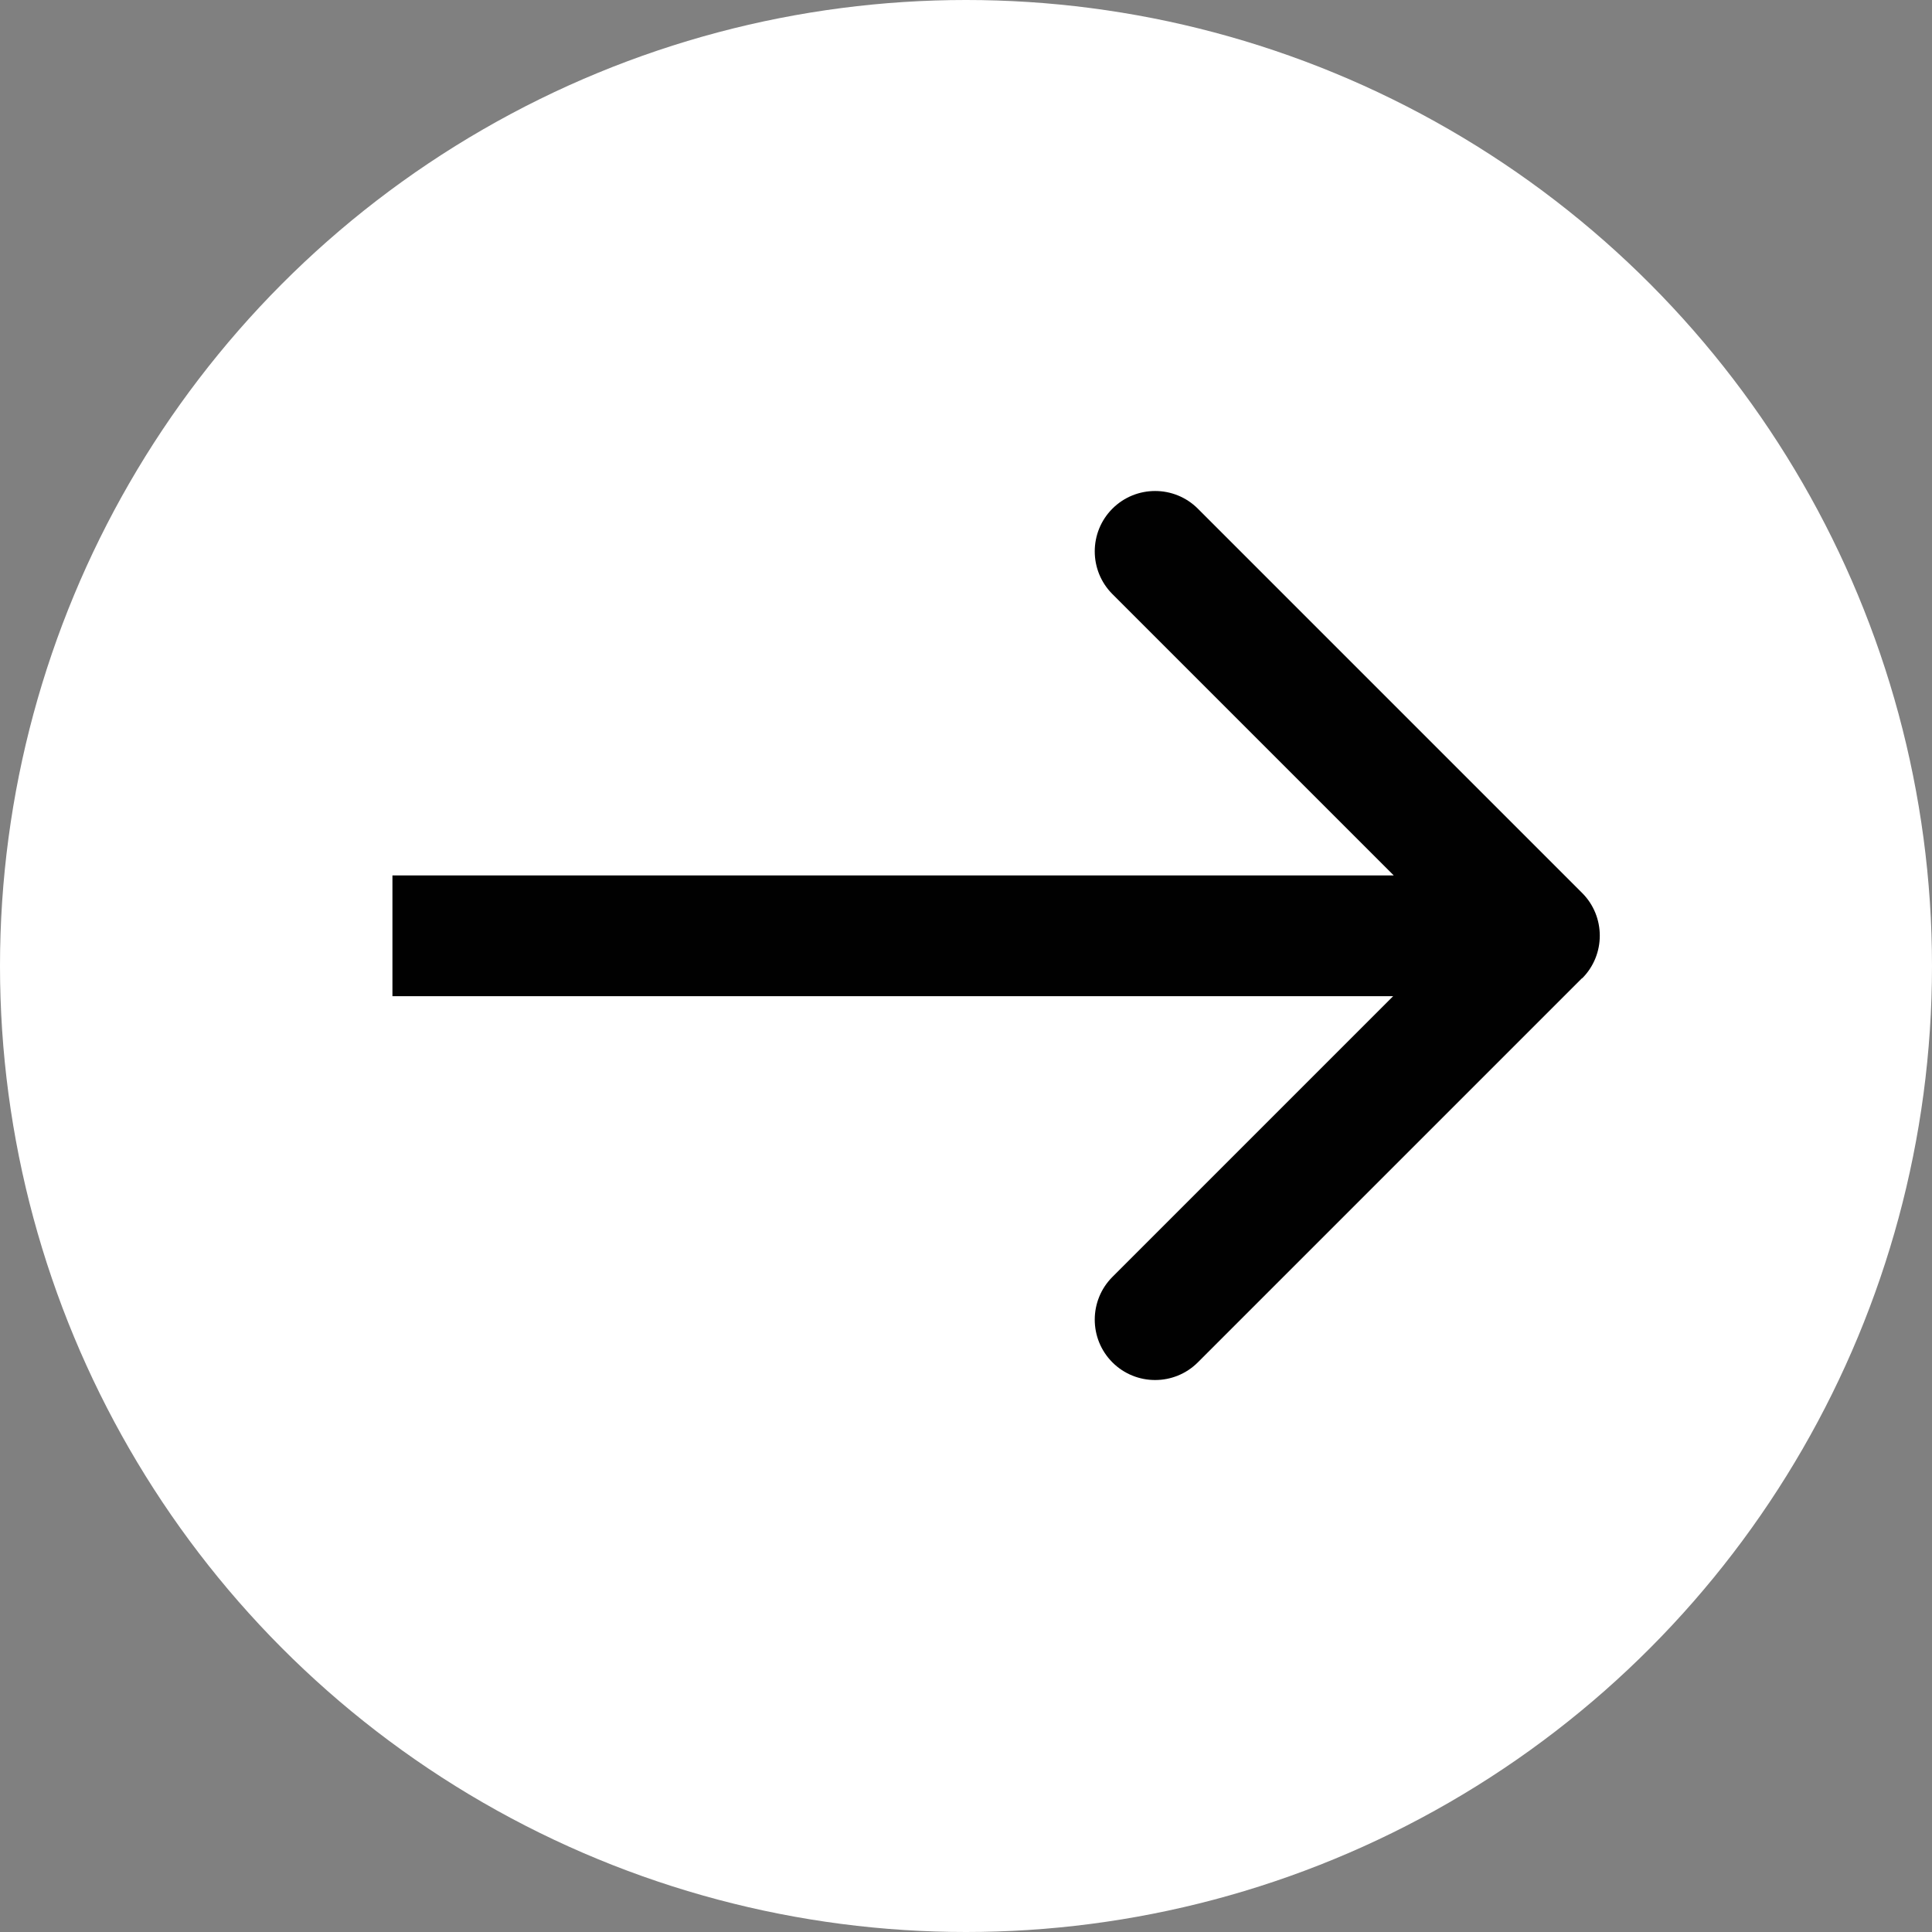 <?xml version="1.0" encoding="UTF-8"?>
<svg id="Livello_1" data-name="Livello 1" xmlns="http://www.w3.org/2000/svg" version="1.1" viewBox="0 0 64 64">
  <rect x="0" y="0" width="64" height="64" fill="#808080" stroke="none"/>
  <defs>
    <style>
      .cls-1 {
        fill: #010101;
      }

      .cls-1, .cls-2 {
        stroke-width: 0px;
      }

      .cls-2 {
        fill: #fff;
      }
    </style>
  </defs>
  <circle class="cls-2" cx="32" cy="32" r="32"/>
  <path class="cls-1" d="M13,33h38v-4H13v4ZM52.41,32.41c.78-.78.78-2.05,0-2.83l-12.73-12.73c-.78-.78-2.05-.78-2.83,0s-.78,2.05,0,2.83l11.31,11.31-11.31,11.31c-.78.78-.78,2.05,0,2.83s2.05.78,2.83,0l12.73-12.73Z"/>
</svg>